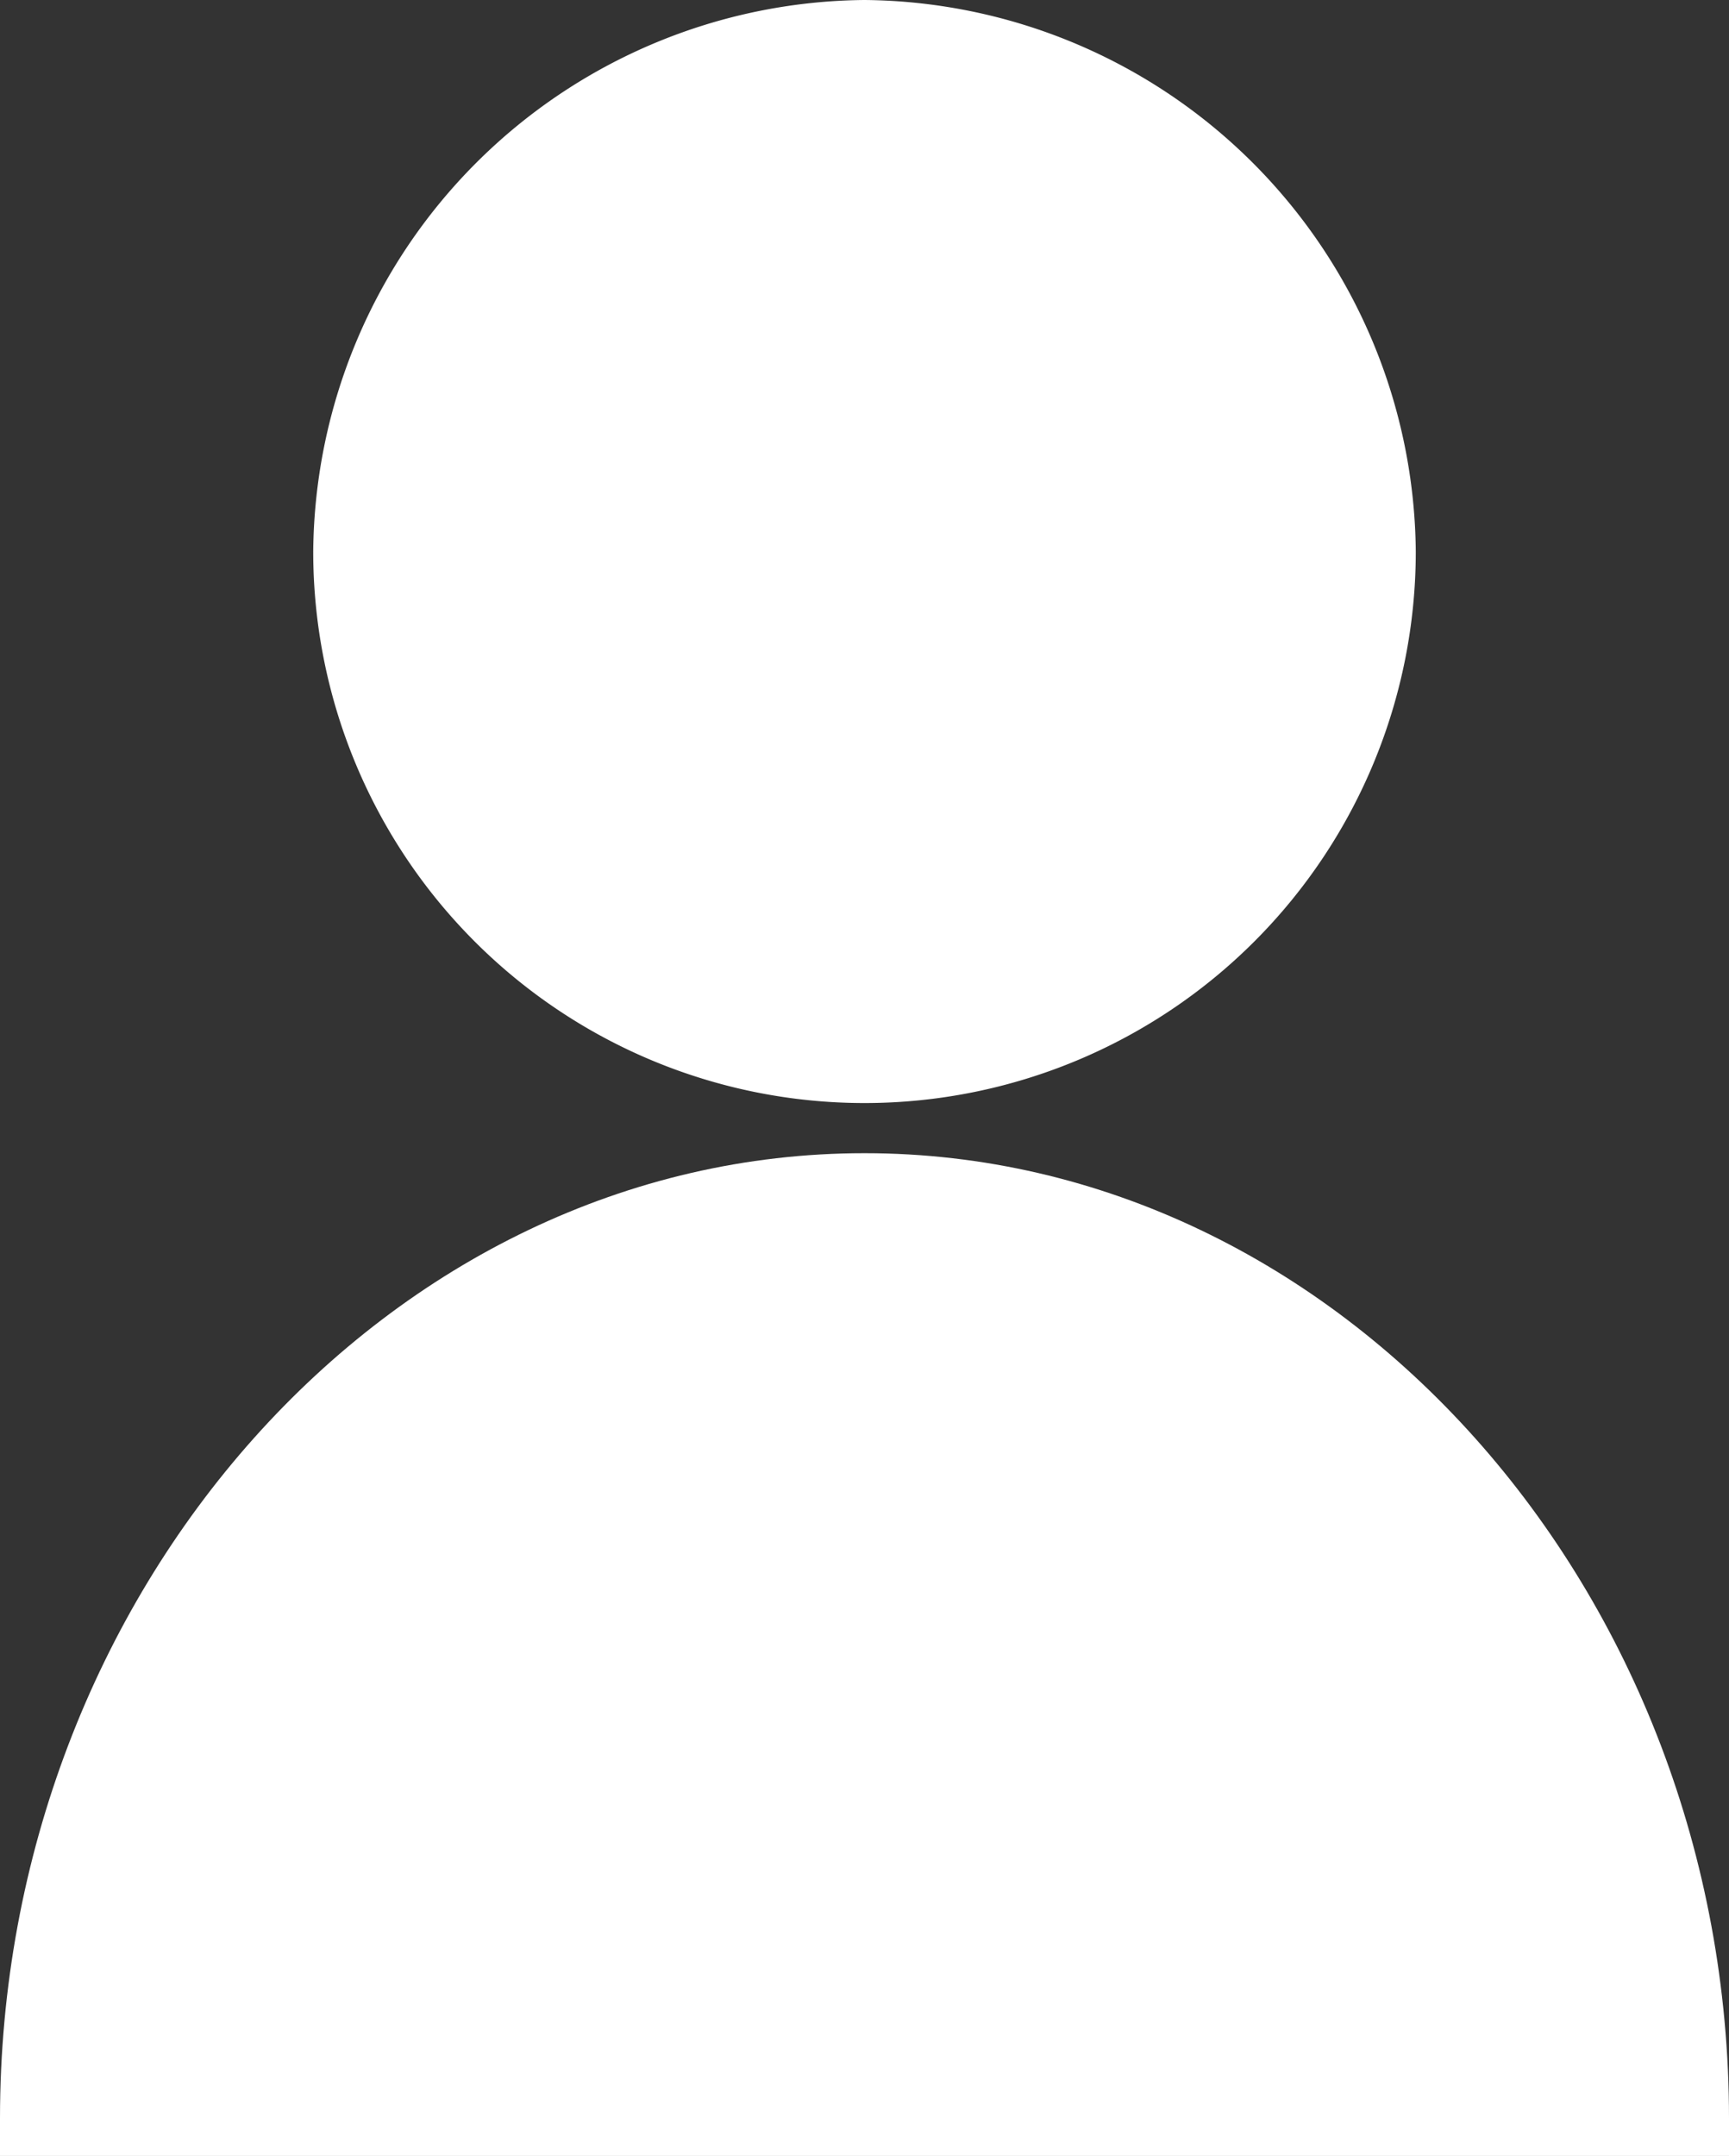 <svg xmlns="http://www.w3.org/2000/svg" width="13.8" height="17.2" viewBox="0 0 13.8 17.2">
  <rect x="0" y="0" width="13.8" height="17.2" fill="#333333" stroke="none"/>
  <g id="icon-login-white" transform="translate(-1 -1.4)">
    <path id="パス_129736" data-name="パス 129736" d="M7.9,1.4A4.439,4.439,0,0,0,3.5,5.8a4.4,4.4,0,1,0,8.8,0A4.439,4.439,0,0,0,7.9,1.4Z" fill="#fff"/>
    <path id="パス_129737" data-name="パス 129737" d="M7.9,10.6C4.1,10.6,1,14.1,1,18.3v.3H14.8v-.3C14.8,14.1,11.7,10.6,7.9,10.6Z" fill="#fff"/>
  </g>
</svg>
